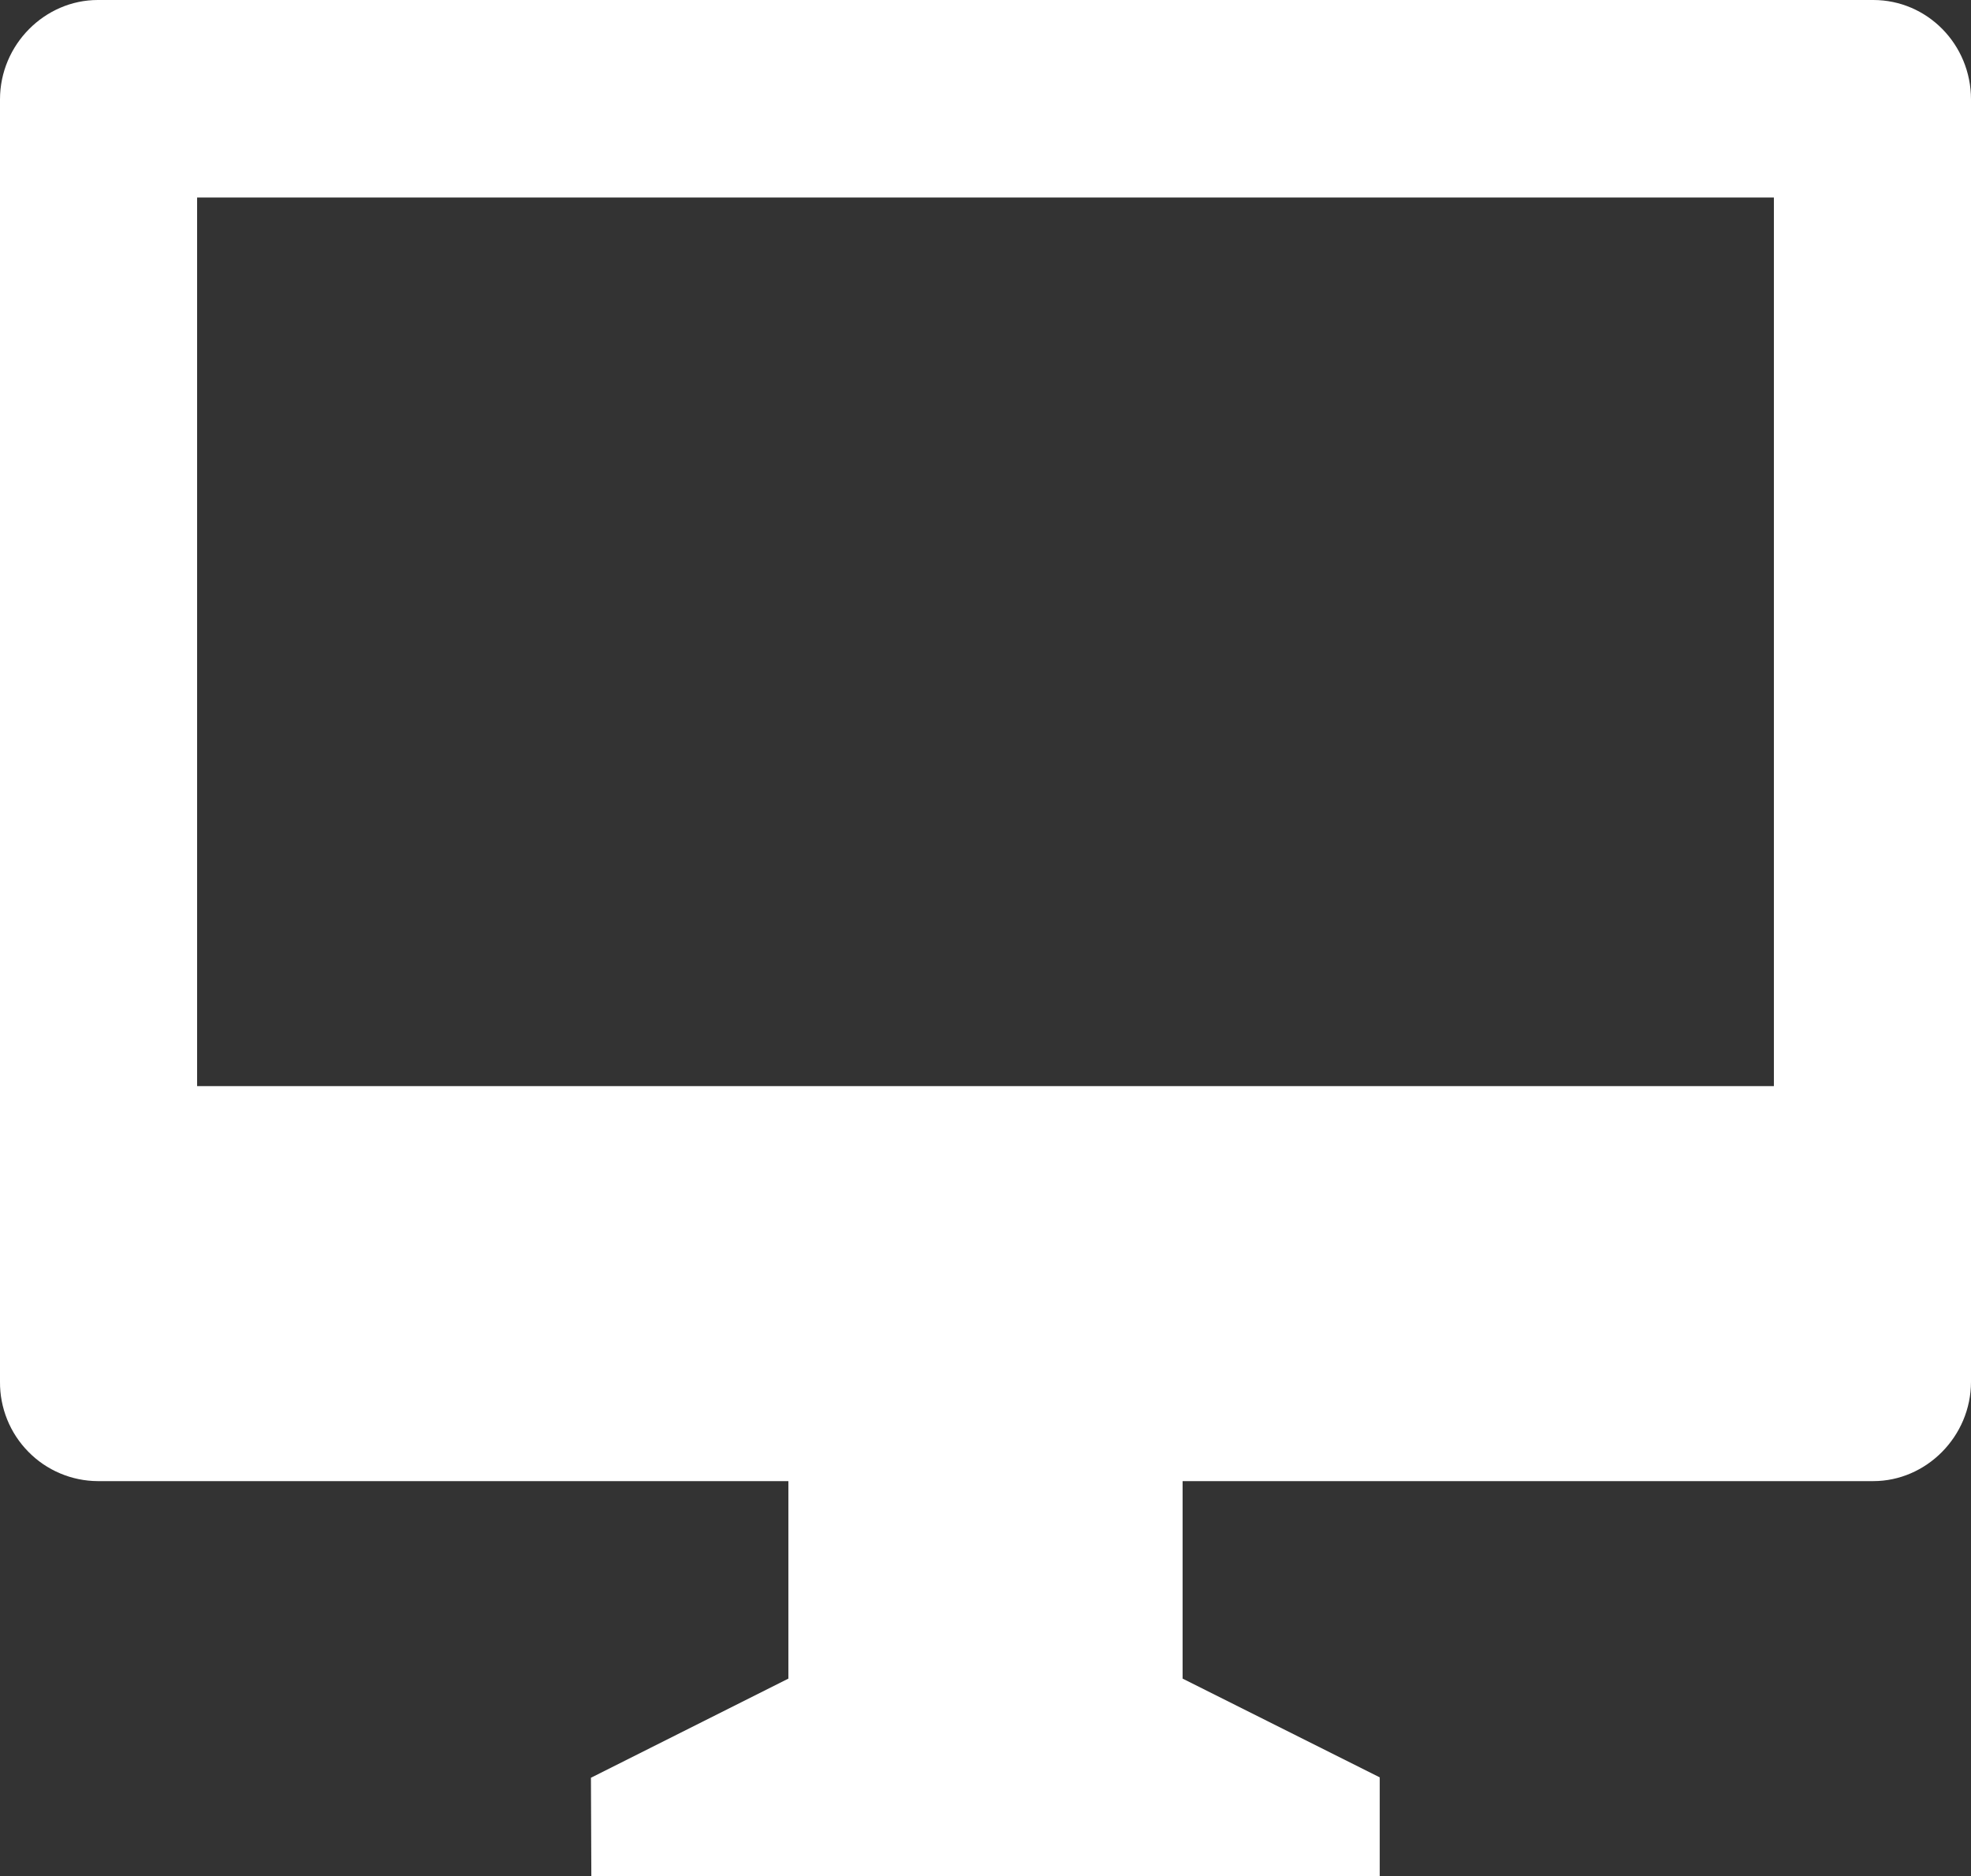 <svg xmlns="http://www.w3.org/2000/svg" xmlns:xlink="http://www.w3.org/1999/xlink" fill="none" version="1.1"
    width="29.308" height="27.891" viewBox="0 0 29.308 27.891">
    <rect x="0" y="0" width="29.308" height="27.891" fill="#333333" stroke="none"/>
    <g>
        <path
            d="M17.585,22.019C17.585,22.019,17.585,24.955,17.585,24.955C17.585,24.955,20.516,26.423,20.516,26.423C20.516,26.423,20.516,27.891,20.516,27.891C20.516,27.891,8.793,27.891,8.793,27.891C8.793,27.891,8.787,26.429,8.787,26.429C8.787,26.429,11.723,24.955,11.723,24.955C11.723,24.955,11.723,22.019,11.723,22.019C11.723,22.019,1.454,22.019,1.454,22.019C1.261,22.018,1.071,21.979,0.894,21.904C0.716,21.829,0.556,21.72,0.421,21.582C0.286,21.445,0.179,21.282,0.107,21.104C0.035,20.925,-0.002,20.734,0,20.541C0,20.541,0,1.478,0,1.478C0,0.662,0.667,0,1.454,0C1.454,0,27.855,0,27.855,0C28.657,0,29.308,0.659,29.308,1.478C29.308,1.478,29.308,20.541,29.308,20.541C29.308,21.357,28.641,22.019,27.855,22.019C27.855,22.019,17.585,22.019,17.585,22.019C17.585,22.019,17.585,22.019,17.585,22.019C17.585,22.019,17.585,22.019,17.585,22.019ZM2.931,2.936C2.931,2.936,2.931,16.147,2.931,16.147C2.931,16.147,26.377,16.147,26.377,16.147C26.377,16.147,26.377,2.936,26.377,2.936C26.377,2.936,2.931,2.936,2.931,2.936C2.931,2.936,2.931,2.936,2.931,2.936Z"
            fill="#FFFFFF" fill-opacity="1" />
    </g>
</svg>
